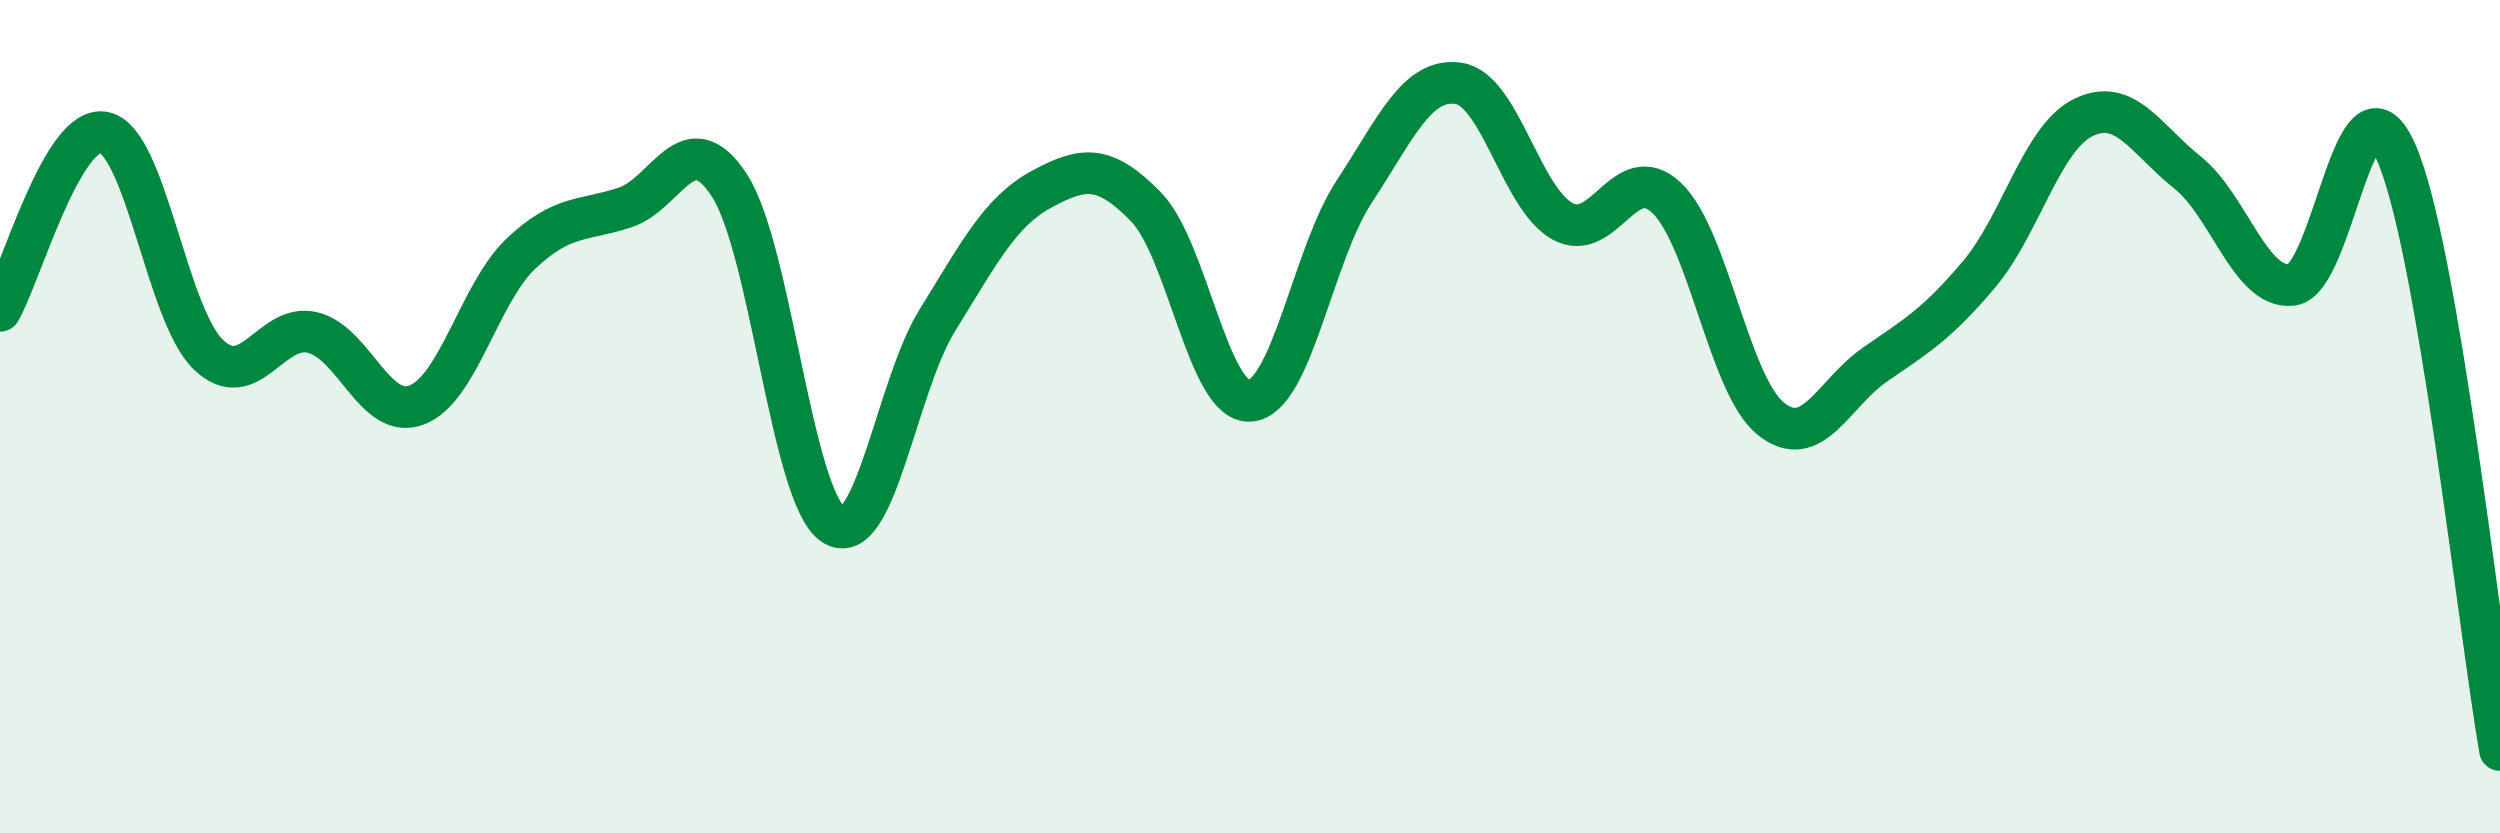 
    <svg width="60" height="20" viewBox="0 0 60 20" xmlns="http://www.w3.org/2000/svg">
      <path
        d="M 0,7.46 C 0.5,6.6 1.5,2.97 2.5,3.18 C 3.5,3.39 4,7.55 5,8.51 C 6,9.47 6.5,7.74 7.5,7.98 C 8.5,8.22 9,10.1 10,9.72 C 11,9.34 11.5,7.04 12.5,6.09 C 13.5,5.14 14,5.31 15,4.98 C 16,4.65 16.5,2.92 17.5,4.44 C 18.5,5.96 19,11.94 20,12.59 C 21,13.24 21.5,9.29 22.5,7.68 C 23.5,6.07 24,5.08 25,4.54 C 26,4 26.5,3.94 27.5,4.96 C 28.5,5.98 29,9.69 30,9.62 C 31,9.55 31.5,6.12 32.5,4.6 C 33.5,3.08 34,1.86 35,2 C 36,2.14 36.5,4.76 37.5,5.31 C 38.5,5.86 39,3.8 40,4.75 C 41,5.7 41.5,9.25 42.5,10.05 C 43.5,10.85 44,9.44 45,8.75 C 46,8.06 46.5,7.77 47.5,6.58 C 48.5,5.39 49,3.31 50,2.82 C 51,2.33 51.5,3.34 52.5,4.14 C 53.5,4.94 54,6.94 55,6.84 C 56,6.74 56.5,1.41 57.5,3.64 C 58.5,5.87 59.5,15.13 60,18L60 20L0 20Z"
        fill="#008740"
        opacity="0.1"
        stroke-linecap="round"
        stroke-linejoin="round"
      />
      <path
        d="M 0,7.46 C 0.5,6.6 1.5,2.97 2.5,3.18 C 3.5,3.39 4,7.55 5,8.51 C 6,9.47 6.5,7.74 7.5,7.98 C 8.5,8.22 9,10.1 10,9.72 C 11,9.34 11.5,7.04 12.5,6.09 C 13.5,5.14 14,5.31 15,4.98 C 16,4.65 16.5,2.92 17.5,4.44 C 18.5,5.96 19,11.94 20,12.59 C 21,13.24 21.5,9.29 22.5,7.68 C 23.5,6.07 24,5.08 25,4.54 C 26,4 26.5,3.94 27.5,4.96 C 28.5,5.98 29,9.69 30,9.62 C 31,9.55 31.5,6.12 32.5,4.6 C 33.5,3.08 34,1.86 35,2 C 36,2.14 36.5,4.76 37.5,5.31 C 38.5,5.86 39,3.8 40,4.75 C 41,5.7 41.5,9.25 42.5,10.05 C 43.5,10.85 44,9.44 45,8.75 C 46,8.06 46.5,7.77 47.5,6.58 C 48.5,5.39 49,3.31 50,2.82 C 51,2.33 51.5,3.34 52.5,4.14 C 53.5,4.94 54,6.94 55,6.84 C 56,6.74 56.5,1.41 57.5,3.64 C 58.5,5.87 59.5,15.13 60,18"
        stroke="#008740"
        stroke-width="1"
        fill="none"
        stroke-linecap="round"
        stroke-linejoin="round"
      />
    </svg>
  